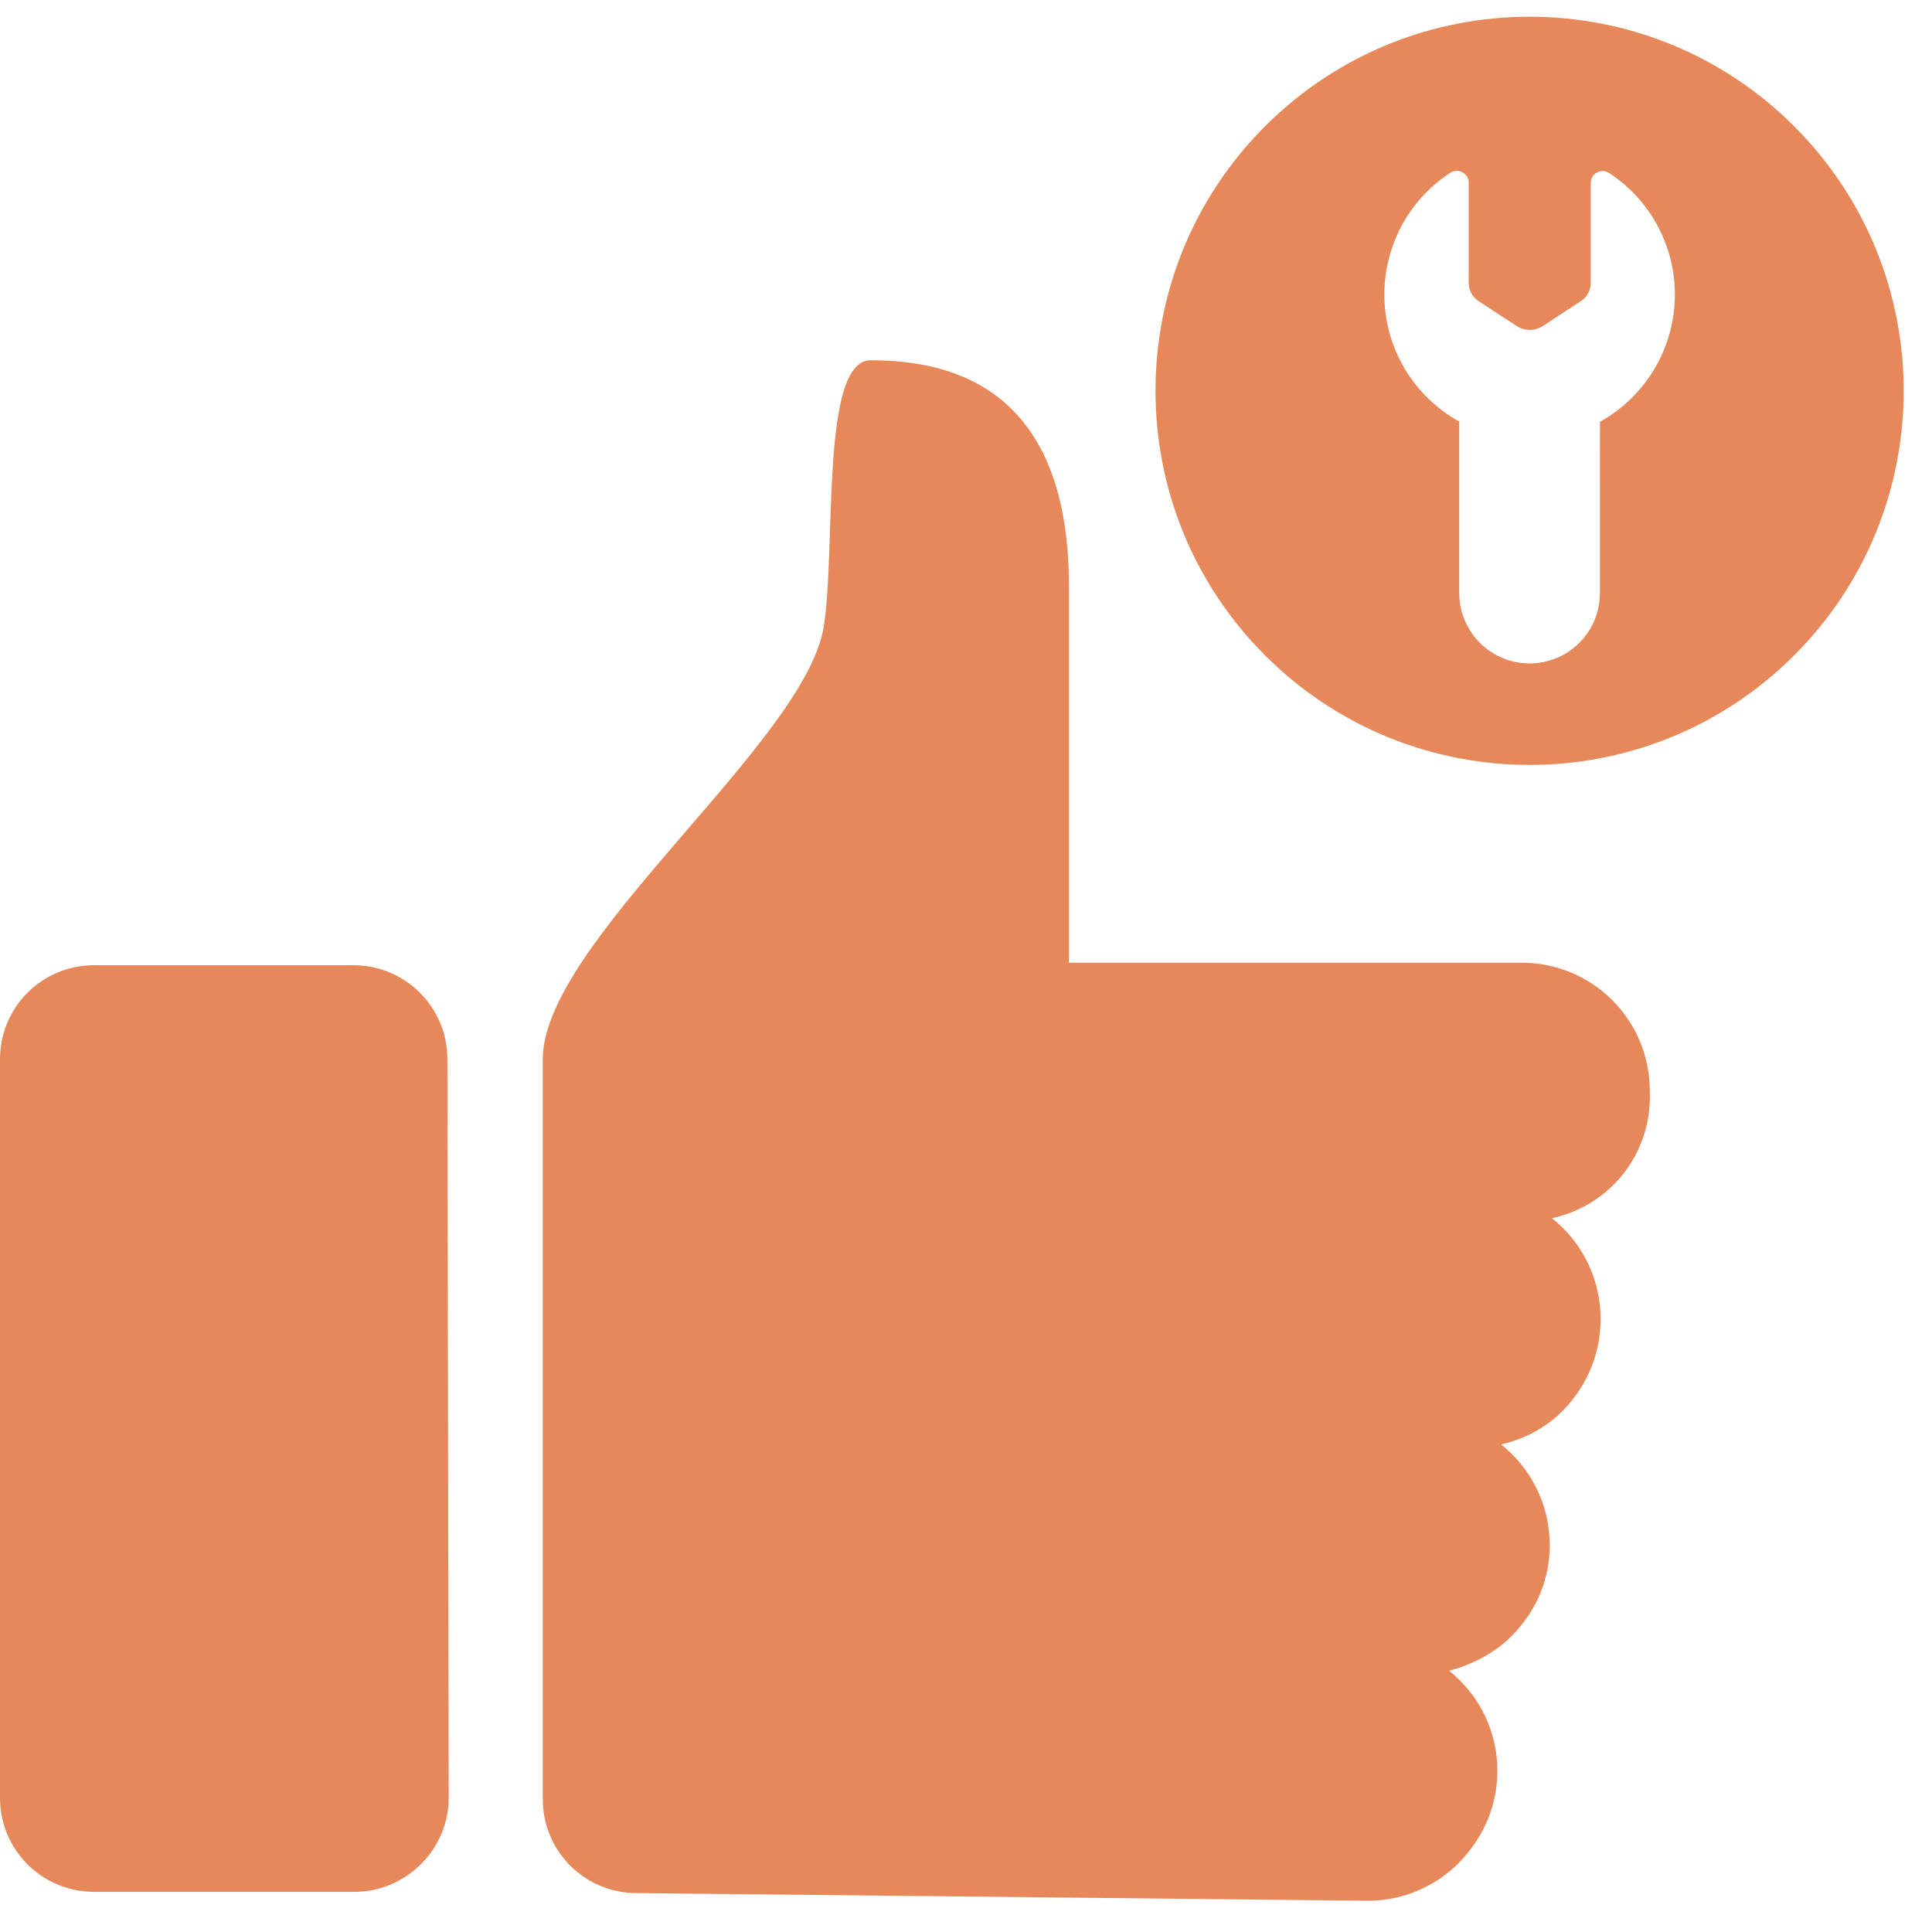 <svg width="28" height="28" viewBox="0 0 28 28" fill="none" xmlns="http://www.w3.org/2000/svg">
<g clip-path="url(#clip0_175_4173)">
<path d="M6.503 26.055C6.503 26.81 5.876 27.418 5.139 27.418H1.363C0.608 27.418 0 26.81 0 26.055V15.352C0 14.597 0.608 13.989 1.363 13.989H5.121C5.876 13.989 6.484 14.597 6.484 15.352L6.503 26.055ZM22.492 17.655C23.303 18.3 23.432 19.479 22.787 20.289C22.529 20.621 22.16 20.842 21.755 20.934C22.566 21.579 22.695 22.758 22.05 23.55C21.792 23.881 21.424 24.102 21 24.213C21.811 24.858 21.939 26.037 21.276 26.847C20.926 27.289 20.392 27.547 19.821 27.547L9.229 27.436C8.474 27.436 7.866 26.829 7.866 26.073V15.352C7.866 13.658 11.661 10.765 11.937 9.089C12.121 7.984 11.882 5.221 12.618 5.221C13.889 5.221 15.492 5.7 15.492 8.5C15.492 10.968 15.492 13.952 15.492 13.952H22.05C23.082 13.952 23.91 14.781 23.91 15.813C23.947 16.715 23.34 17.471 22.492 17.655Z" fill="#E68859"/>
<path d="M18.334 1.83C20.451 -0.287 23.885 -0.287 26.002 1.83C28.119 3.947 28.119 7.381 26.002 9.498C23.885 11.615 20.451 11.615 18.334 9.498C16.217 7.381 16.217 3.947 18.334 1.83ZM22.168 9.615C22.302 9.615 22.434 9.588 22.558 9.537C22.682 9.486 22.794 9.411 22.889 9.316C22.983 9.222 23.059 9.109 23.11 8.986C23.161 8.862 23.187 8.729 23.187 8.595L23.188 6.112C23.506 5.936 23.772 5.681 23.962 5.371C24.152 5.062 24.259 4.709 24.272 4.346C24.285 3.983 24.205 3.623 24.038 3.301C23.871 2.978 23.623 2.704 23.319 2.506C23.293 2.489 23.263 2.48 23.232 2.479C23.201 2.478 23.171 2.485 23.143 2.5C23.116 2.515 23.093 2.537 23.078 2.563C23.062 2.59 23.054 2.621 23.054 2.652L23.054 4.106C23.053 4.157 23.04 4.208 23.015 4.253C22.99 4.298 22.954 4.336 22.911 4.364L22.361 4.724C22.304 4.762 22.238 4.781 22.17 4.781C22.102 4.781 22.036 4.762 21.979 4.724L21.429 4.364C21.386 4.336 21.35 4.298 21.325 4.253C21.3 4.208 21.287 4.157 21.286 4.106L21.286 2.652C21.287 2.62 21.278 2.589 21.262 2.561C21.246 2.534 21.223 2.512 21.195 2.497C21.168 2.482 21.136 2.474 21.105 2.476C21.073 2.478 21.043 2.488 21.016 2.506C20.712 2.704 20.465 2.978 20.298 3.3C20.132 3.622 20.051 3.982 20.064 4.345C20.078 4.708 20.184 5.061 20.374 5.37C20.564 5.679 20.831 5.934 21.148 6.11V8.596C21.149 8.866 21.256 9.125 21.447 9.316C21.639 9.508 21.898 9.615 22.168 9.615Z" fill="#E68859"/>
</g>
<defs>
<clipPath id="clip0_175_4173">
<rect width="28" height="28" fill="white"/>
</clipPath>
</defs>
</svg>
